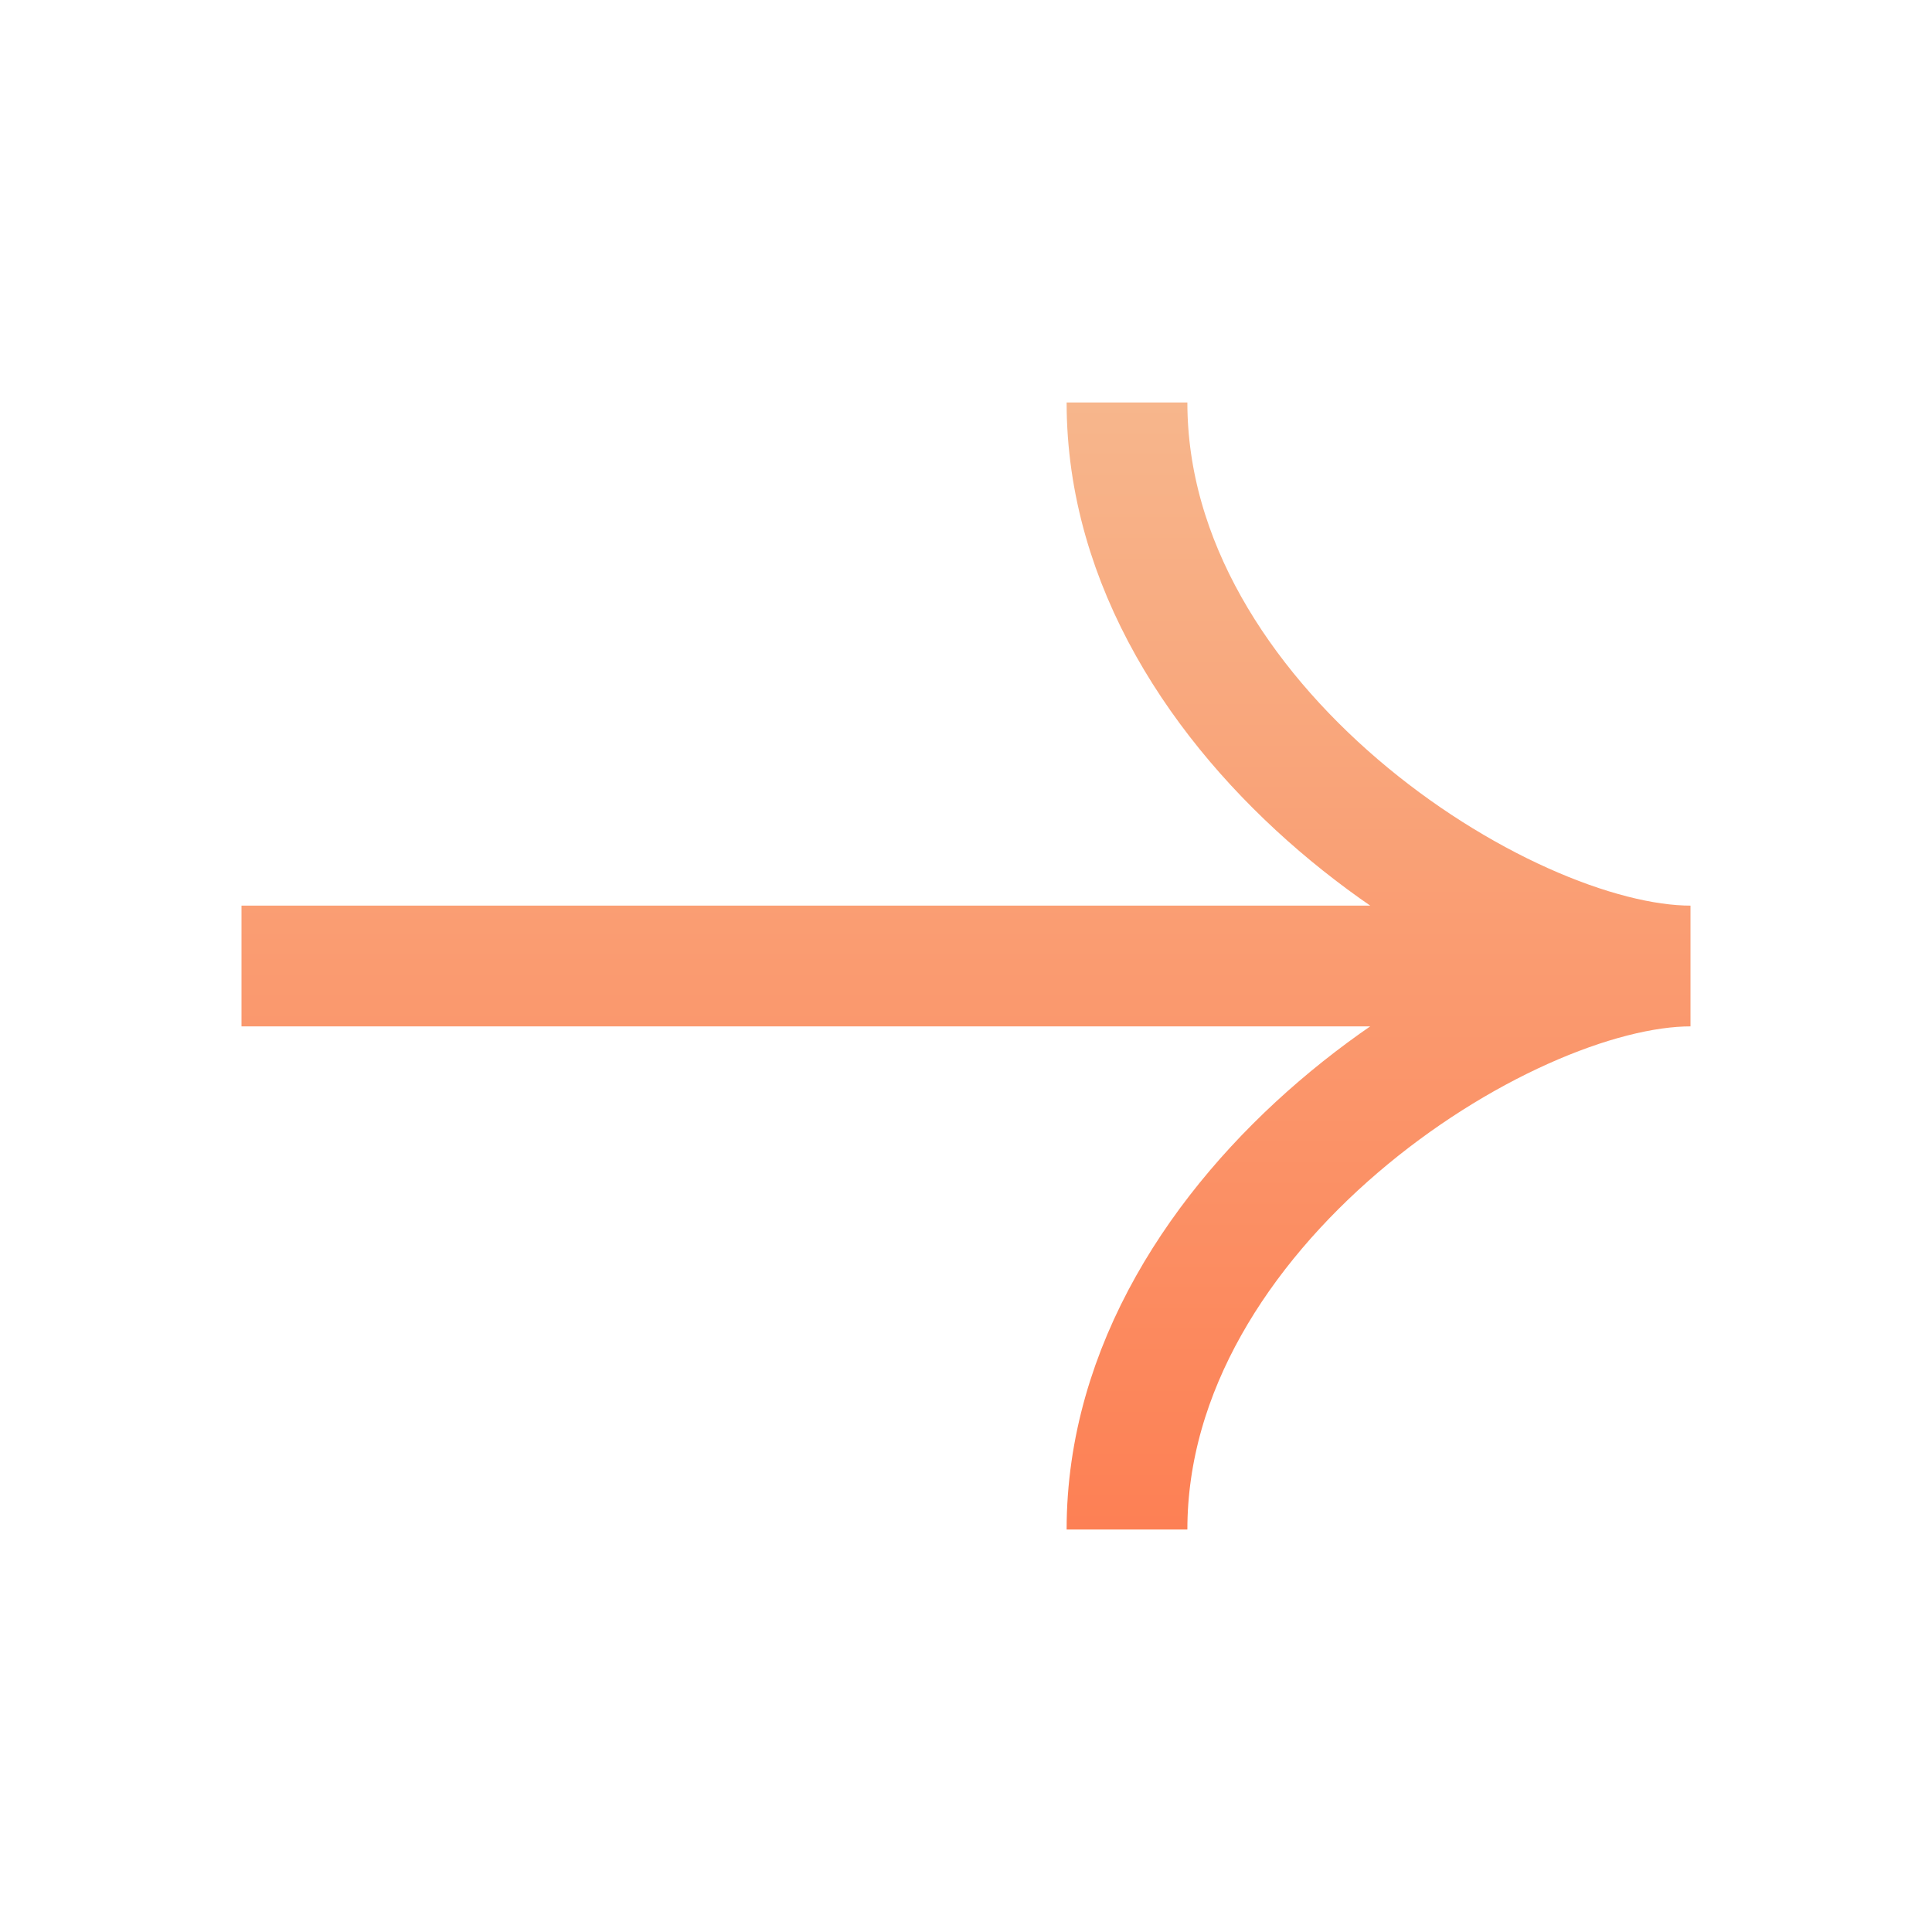 <svg width="24" height="24" viewBox="0 0 24 24" fill="none" xmlns="http://www.w3.org/2000/svg">
<path d="M14 19C14 15 18.667 12 21 12M21 12C18.667 12 14 9 14 5M21 12H3" stroke="url(#paint0_linear_3467_335)" stroke-width="1.5"/>
<defs>
<linearGradient id="paint0_linear_3467_335" x1="12" y1="23.616" x2="12" y2="5" gradientUnits="userSpaceOnUse">
<stop stop-color="#FF6E42"/>
<stop offset="1" stop-color="#F7B68C"/>
</linearGradient>
</defs>
</svg>
